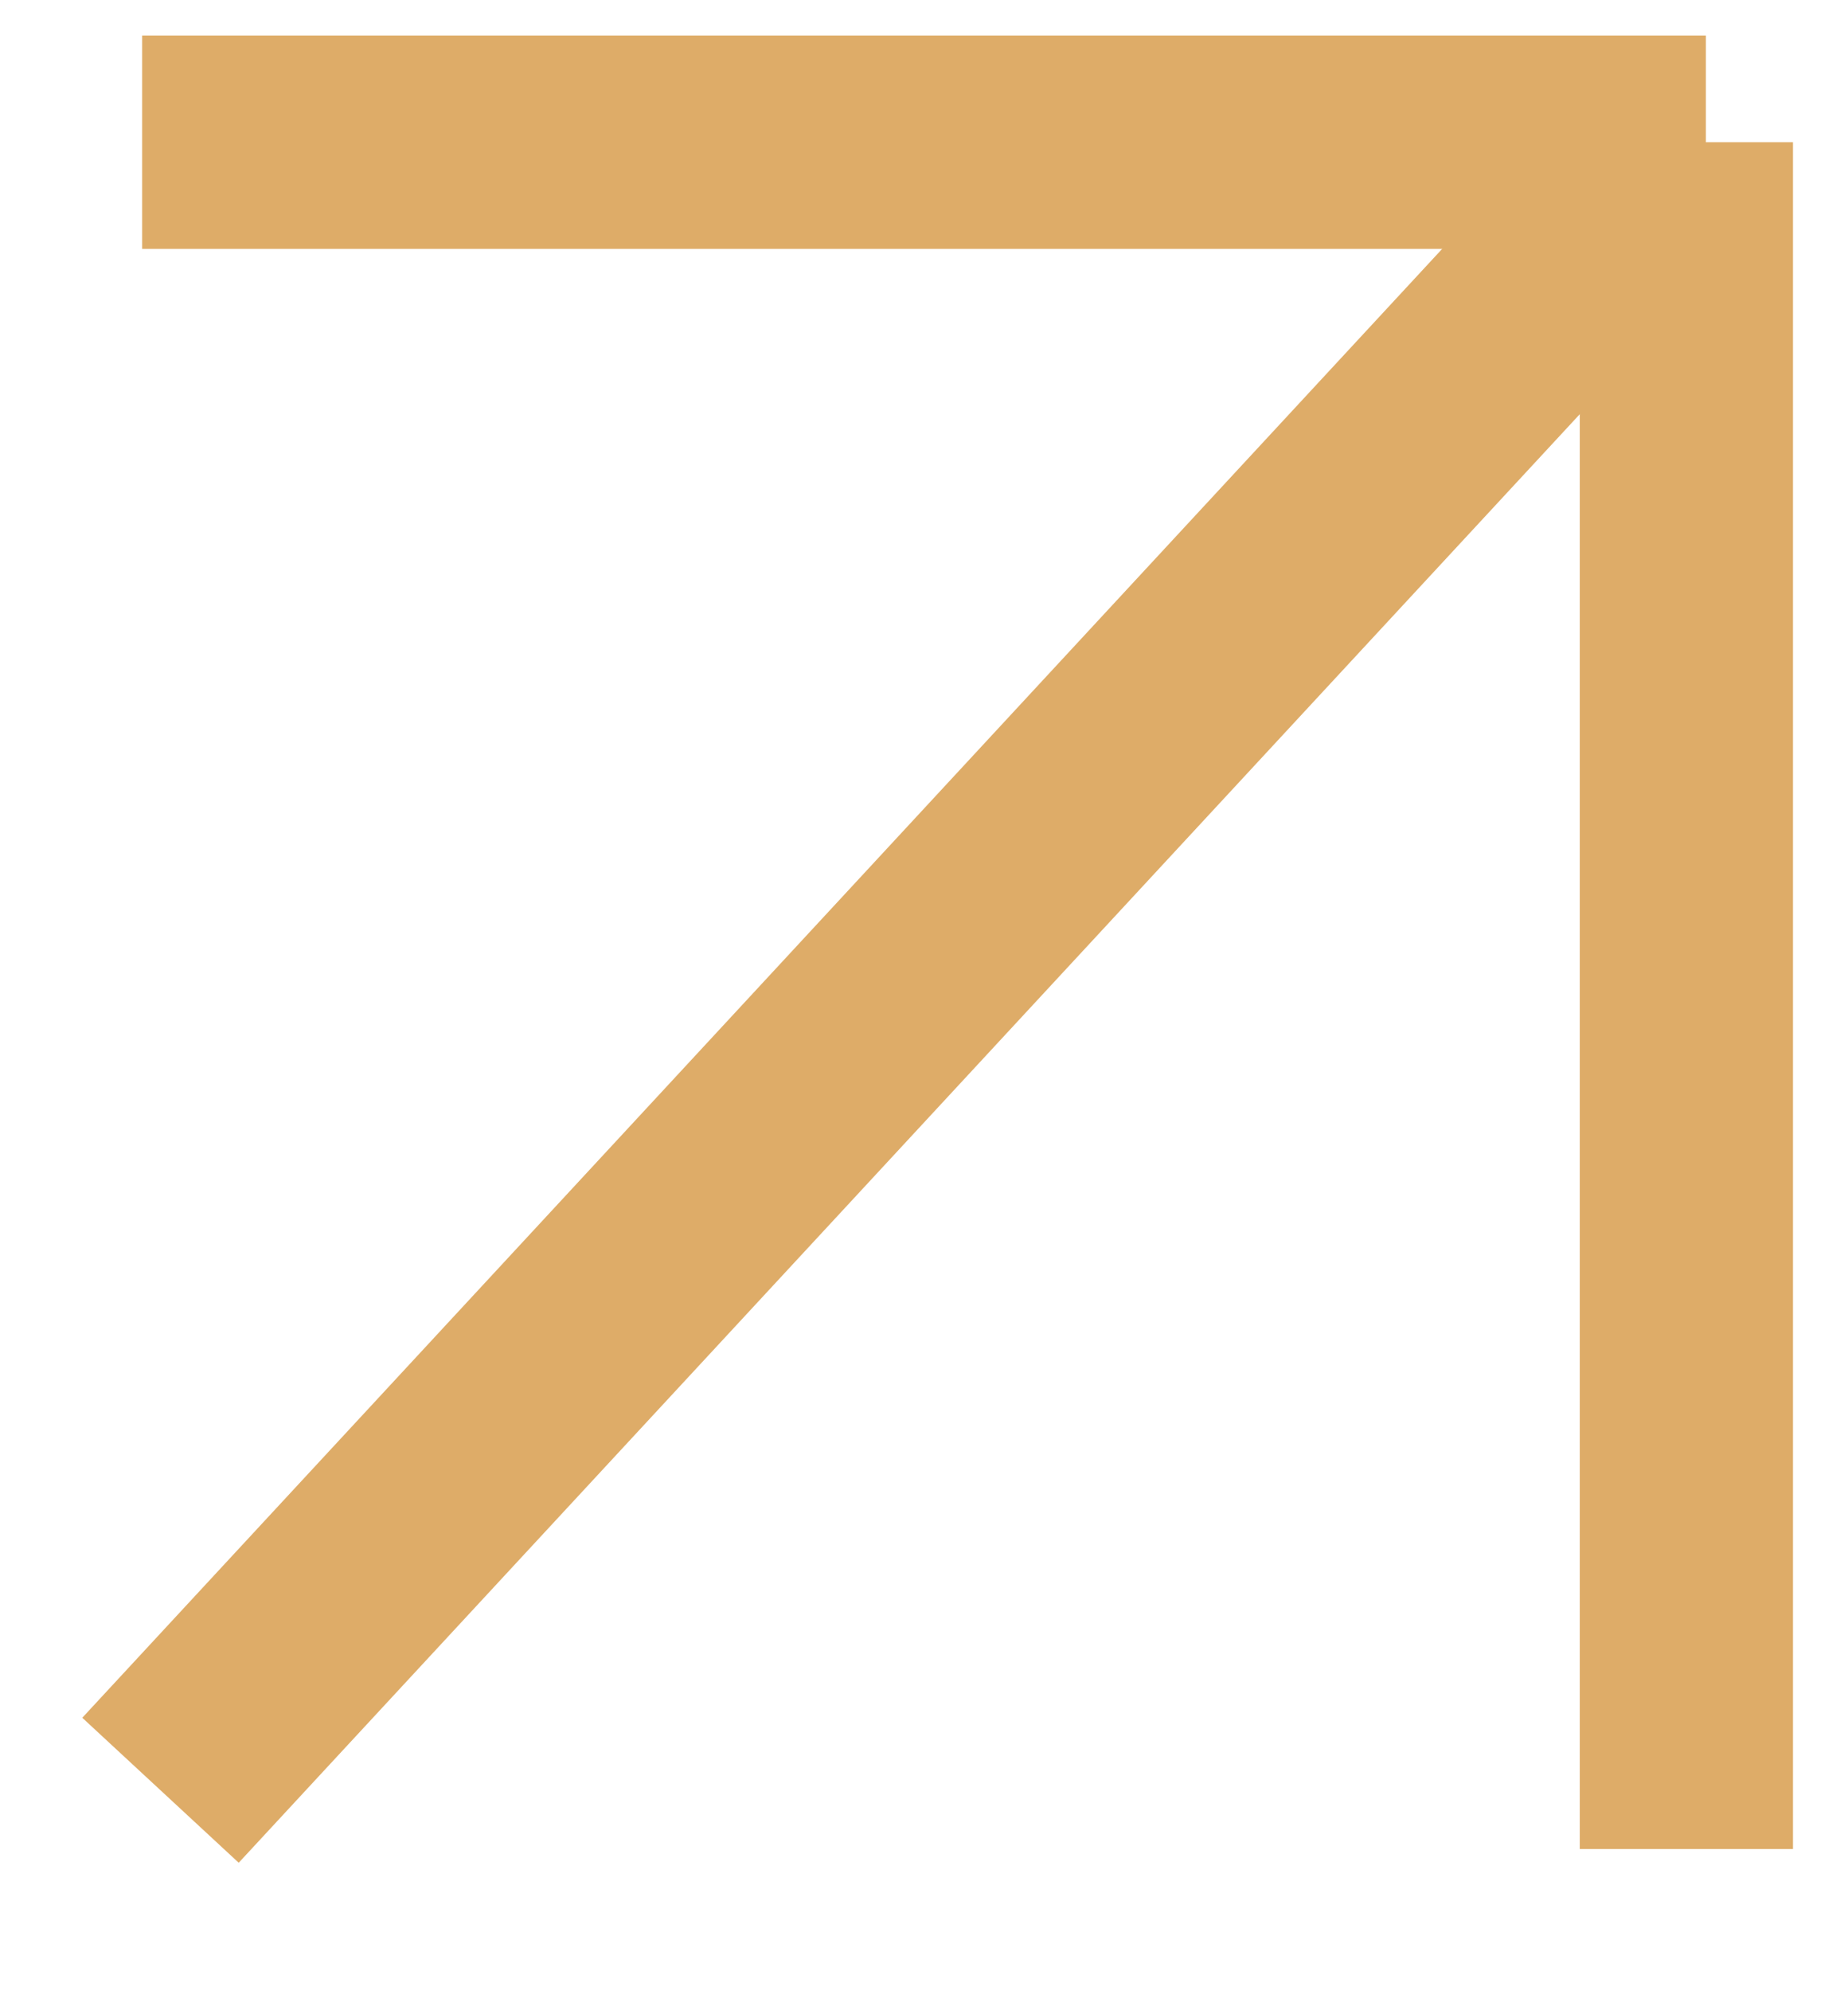 <svg width="13" height="14" viewBox="0 0 13 14" fill="none" xmlns="http://www.w3.org/2000/svg">
<path d="M1 1L12 1" stroke="#DEAC68" stroke-width="1.5"/>
<path d="M11.863 13L11.863 1" stroke="#DEAC68" stroke-width="1.5"/>
<path d="M11.862 1L1.129 12.587" stroke="#DEAC68" stroke-width="1.5"/>
</svg>
